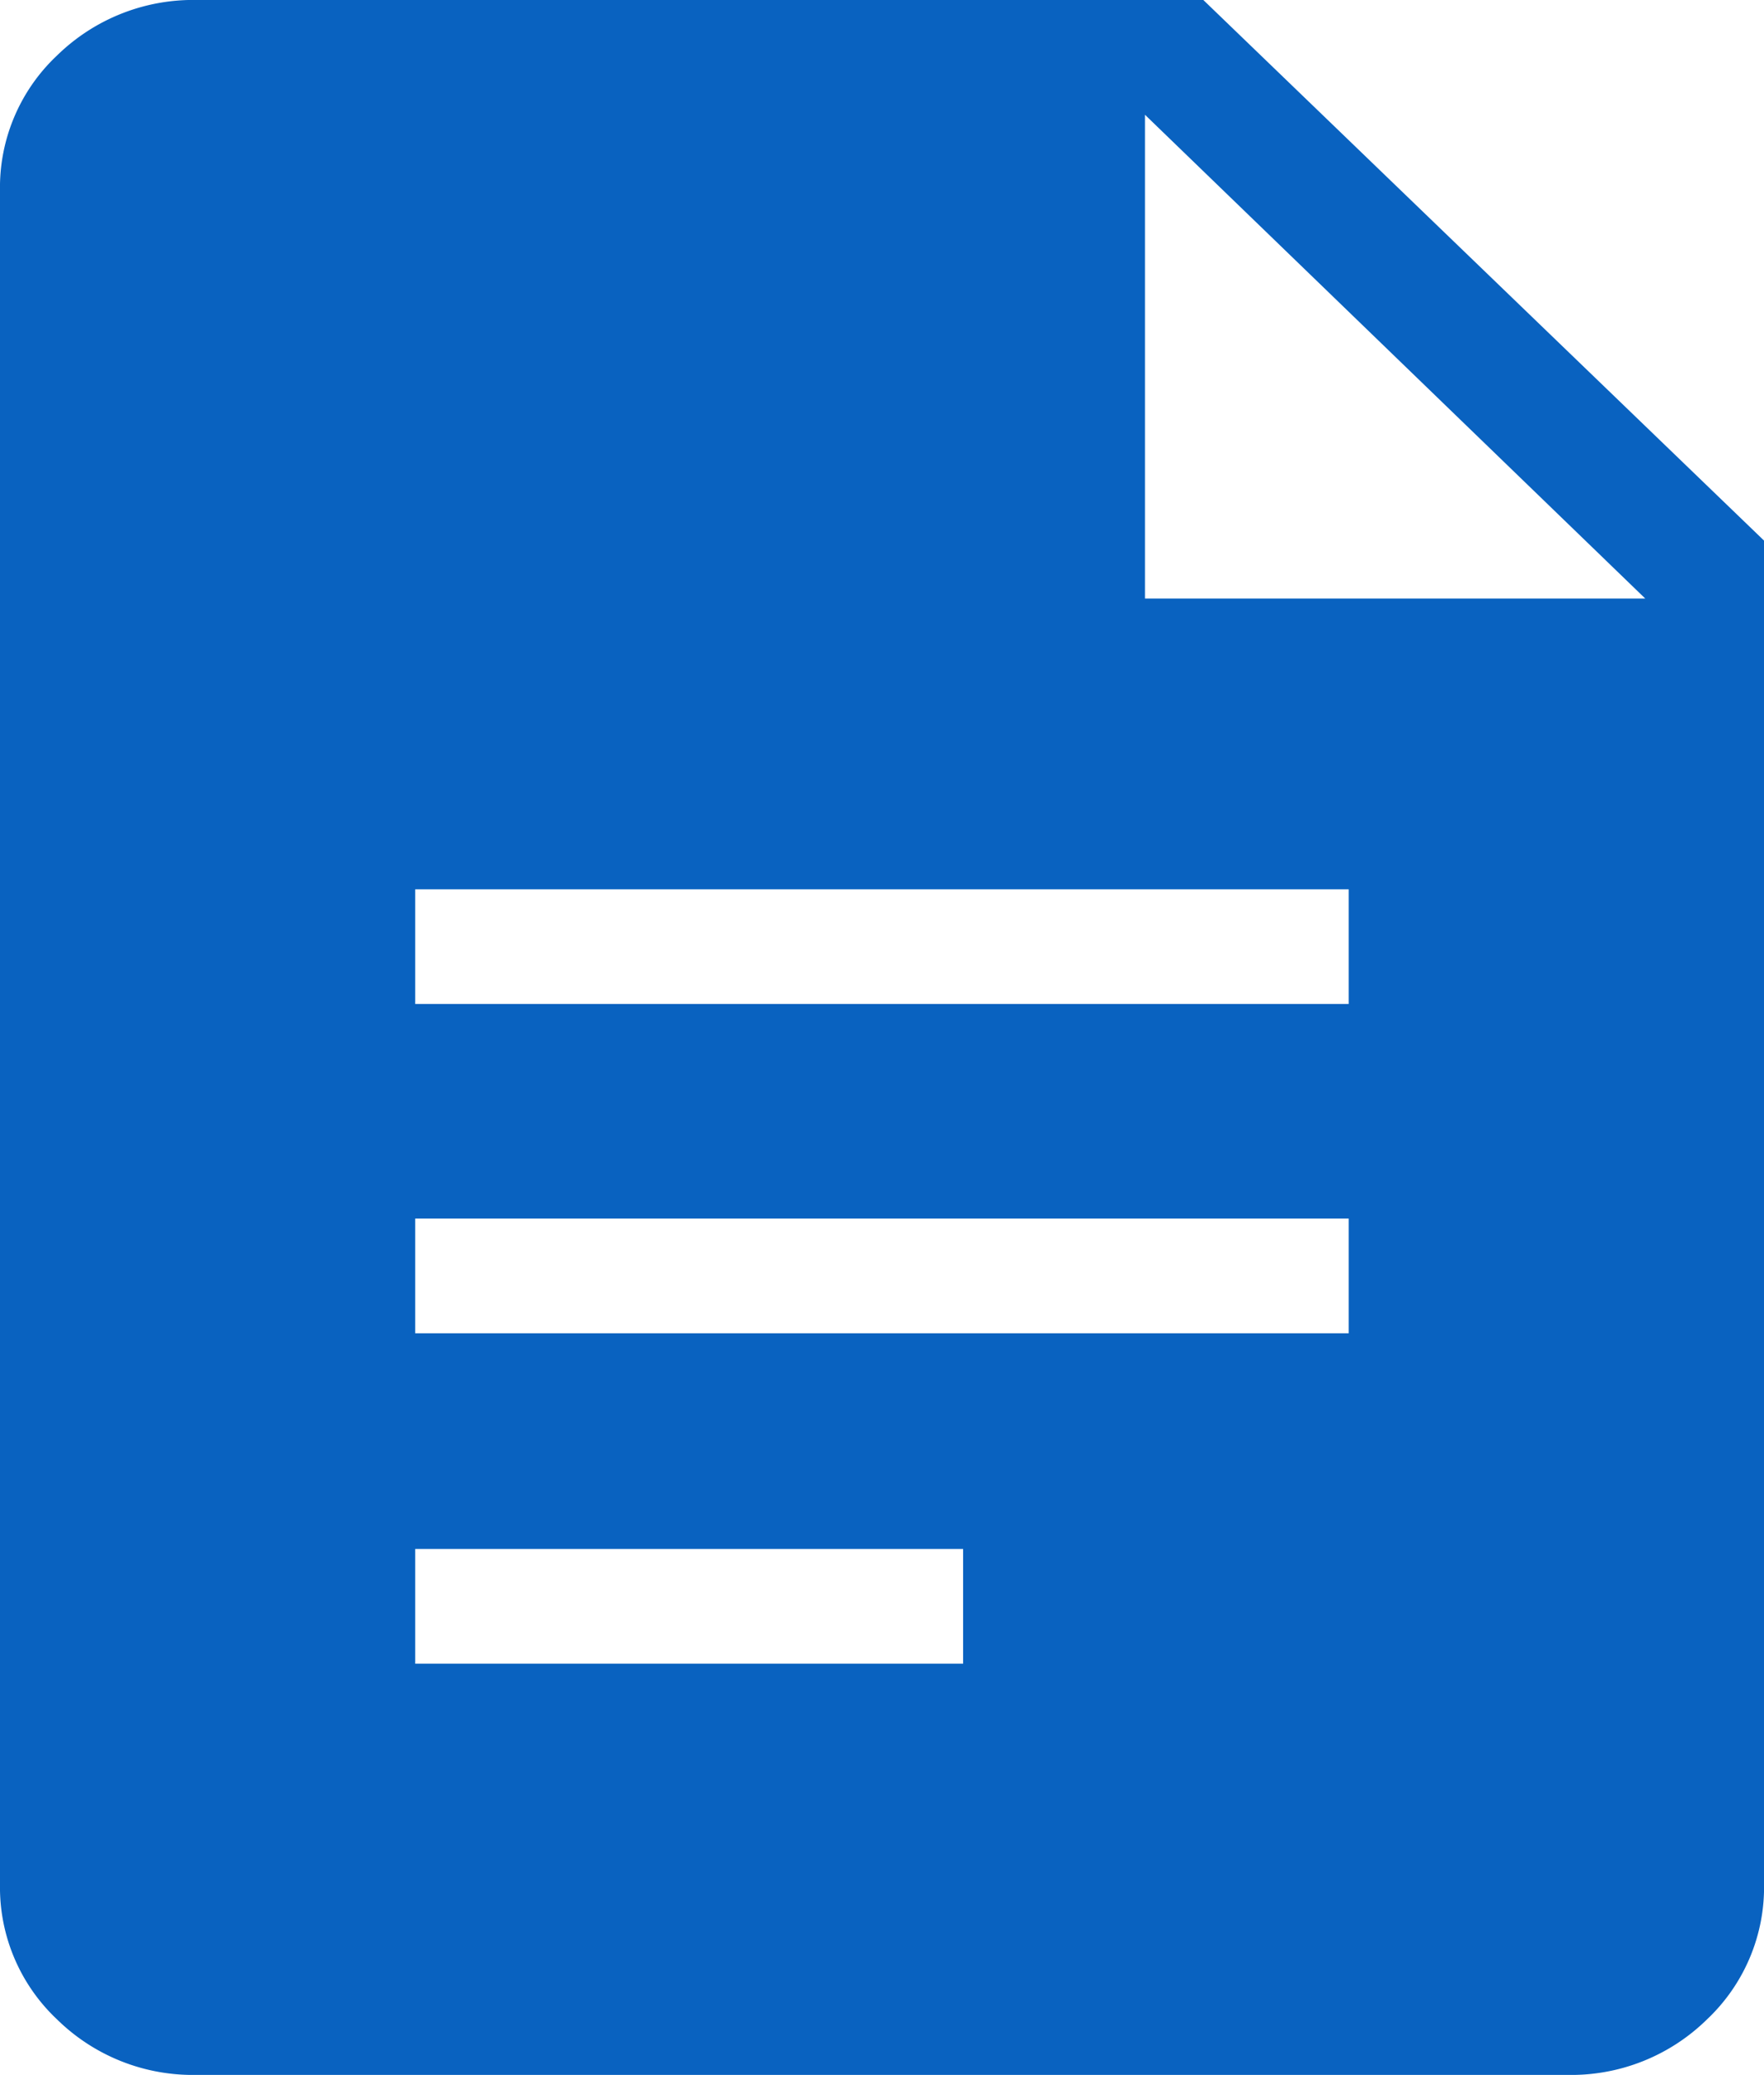 <svg xmlns="http://www.w3.org/2000/svg" width="51.004" height="59.998" viewBox="0 0 51.004 59.998">
  <path id="패스_2" data-name="패스 2" d="M31.1,43.963H58.091V40.646H31.1Zm0,9.522H58.091V50.167H31.1Zm0,9.554H46.942V59.721H31.1Zm-6.3,11.89a5.6,5.6,0,0,1-4.051-1.6,5.243,5.243,0,0,1-1.654-3.914V20.445a5.238,5.238,0,0,1,1.654-3.914,5.625,5.625,0,0,1,4.066-1.6H53.888L70.1,30.563V69.4a5.258,5.258,0,0,1-1.654,3.929,5.6,5.6,0,0,1-4.051,1.6ZM52.2,32.238H66.665L52.2,18.249Z" transform="translate(-19.095 -14.931)" fill="#0962c0"/>
</svg>
